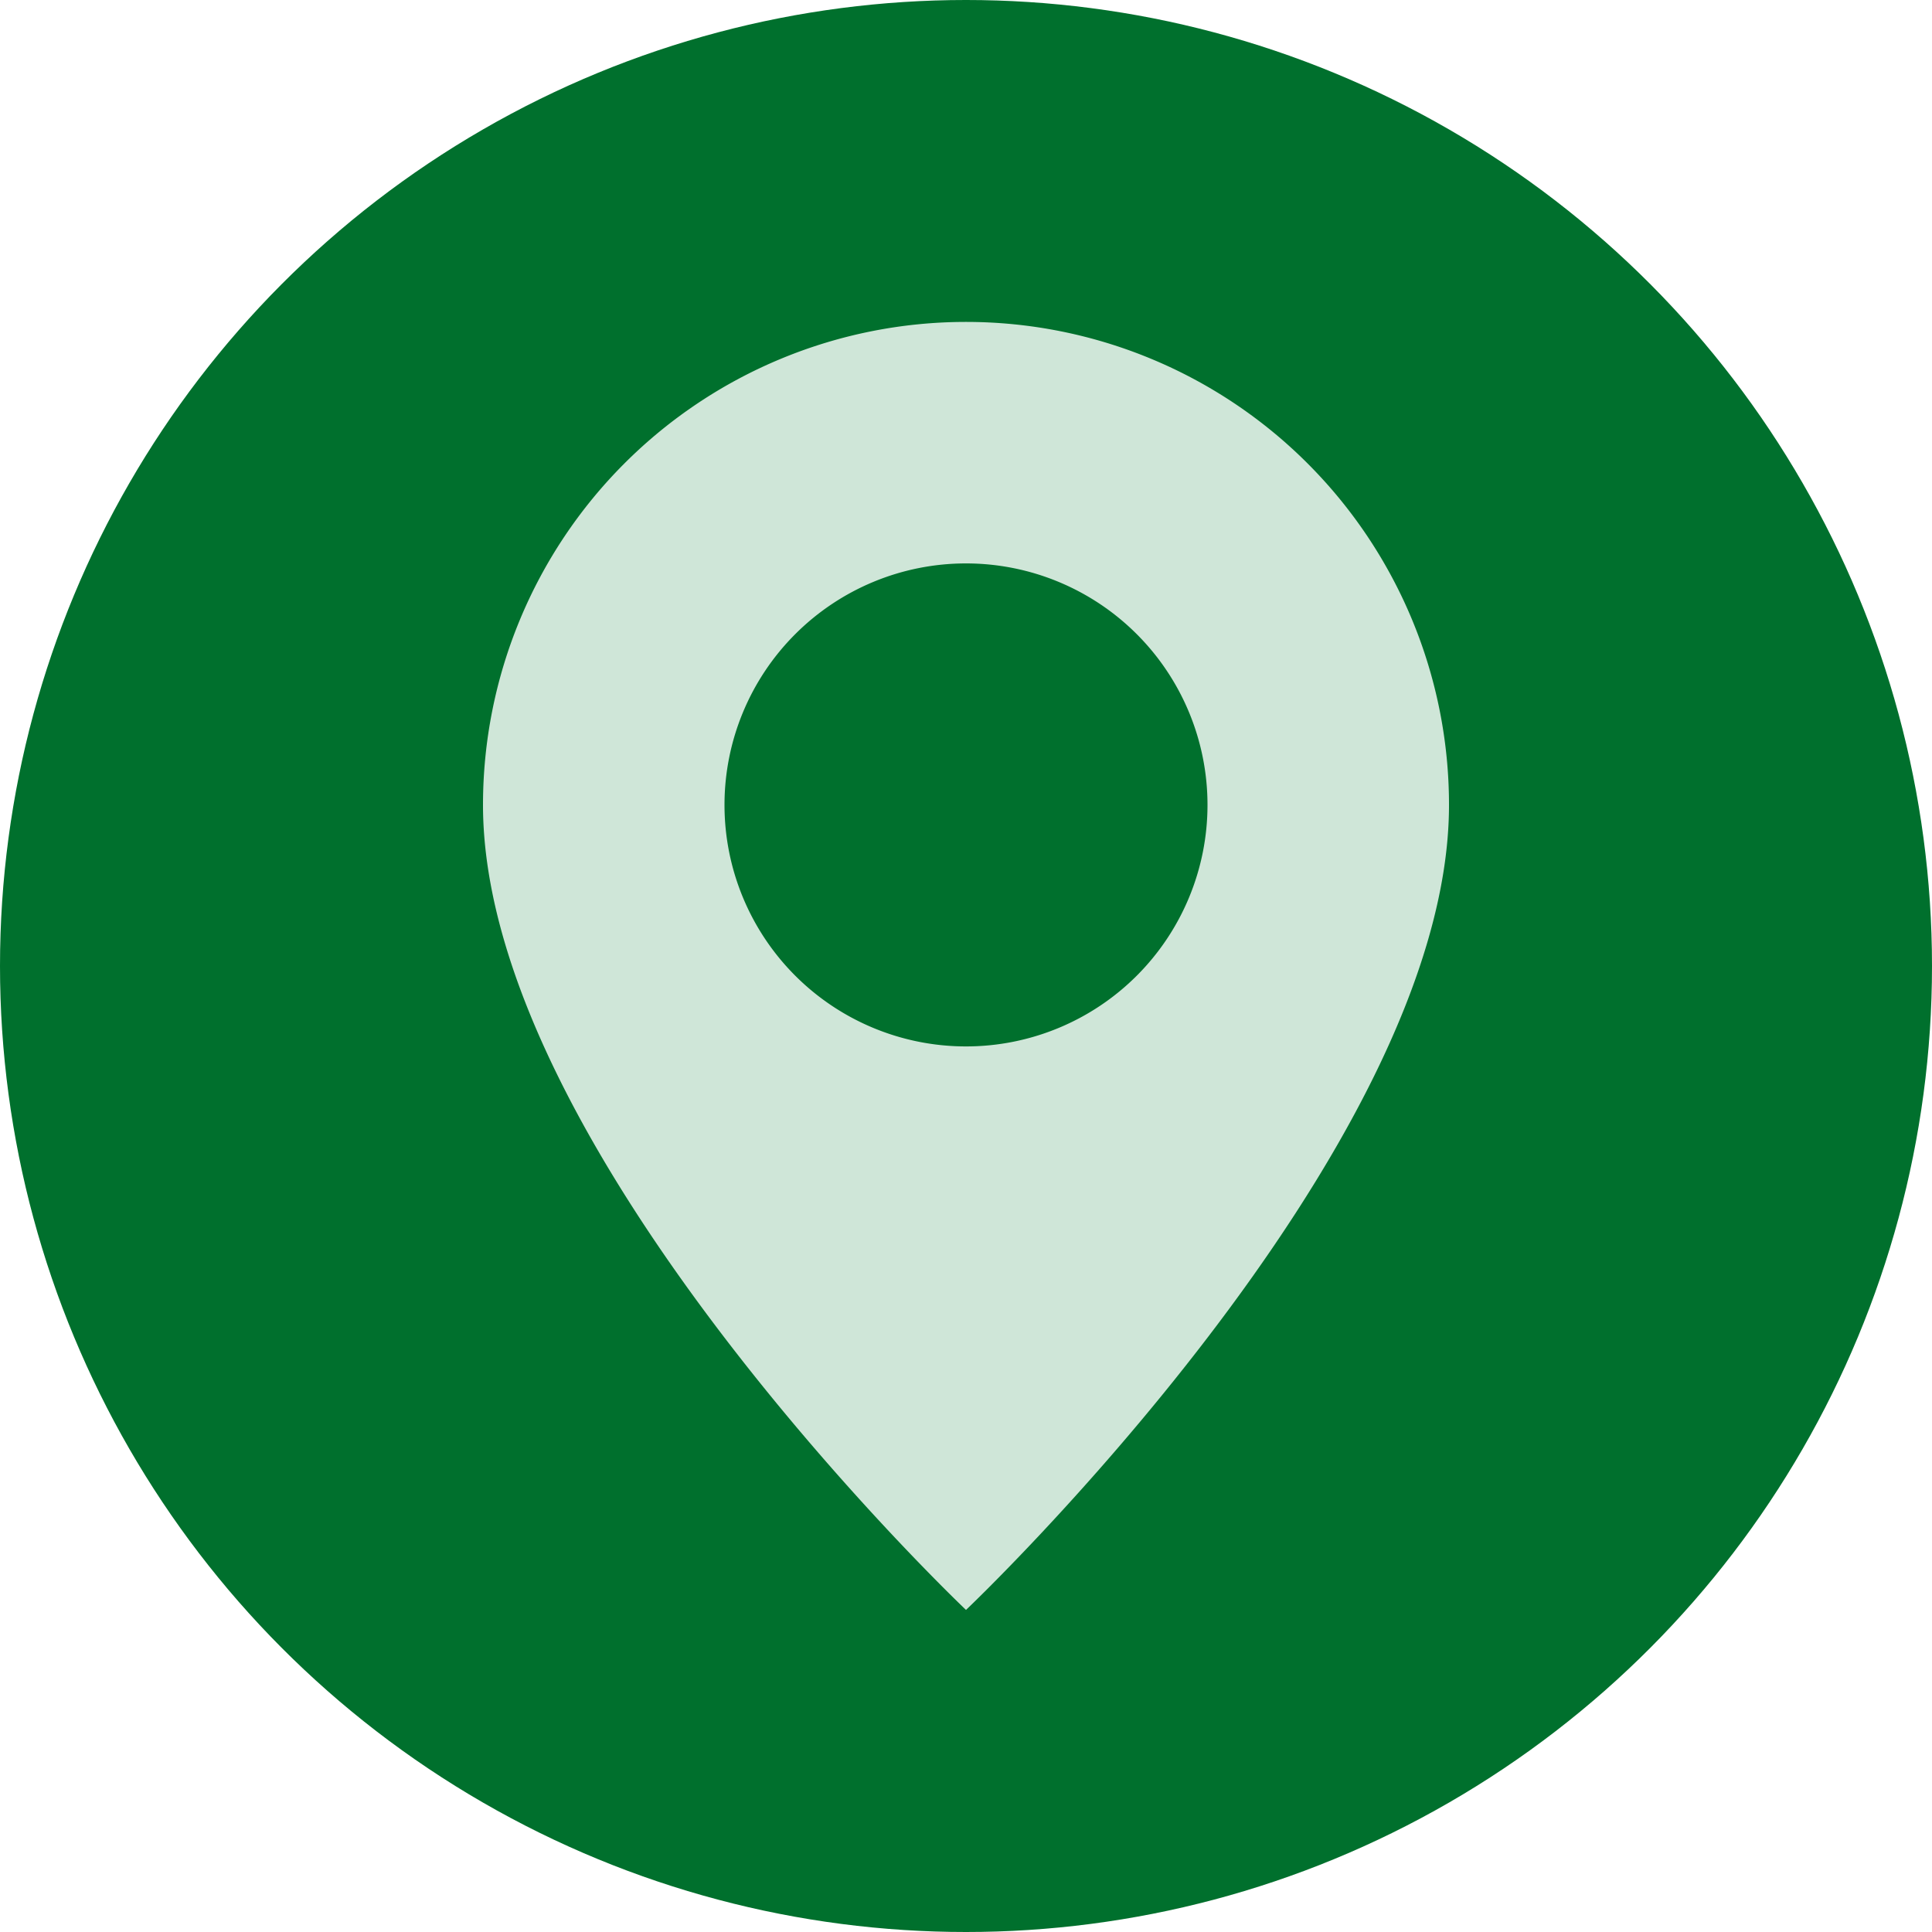 <?xml version="1.0" encoding="UTF-8" standalone="no"?>
<svg
   width="24"
   height="24"
   fill="currentColor"
   class="bi bi-geo-alt-fill"
   viewBox="0 0 24 24"
   version="1.1"
   id="svg4"
   sodipodi:docname="geo-alt-fill.svg"
   inkscape:version="1.1.2 (b8e25be833, 2022-02-05)"
   xmlns:inkscape="http://www.inkscape.org/namespaces/inkscape"
   xmlns:sodipodi="http://sodipodi.sourceforge.net/DTD/sodipodi-0.dtd"
   xmlns="http://www.w3.org/2000/svg"
   xmlns:svg="http://www.w3.org/2000/svg">
  <defs
     id="defs8" />
  <sodipodi:namedview
     id="namedview6"
     pagecolor="#ffffff"
     bordercolor="#666666"
     borderopacity="1.0"
     inkscape:pageshadow="2"
     inkscape:pageopacity="0.0"
     inkscape:pagecheckerboard="0"
     showgrid="false"
     inkscape:zoom="44.9375"
     inkscape:cx="12.183588"
     inkscape:cy="15.198887"
     inkscape:window-width="3440"
     inkscape:window-height="1377"
     inkscape:window-x="-8"
     inkscape:window-y="-8"
     inkscape:window-maximized="1"
     inkscape:current-layer="svg4" />
  <circle
     style="fill:#00702d;fill-opacity:1;stroke:none;stroke-width:0.316"
     id="path904"
     cx="12"
     cy="12"
     r="12" />
  <path
     d="m 12,19.999 c 0,0 6,-5.686 6,-10 a 6,6 0 0 0 -12,0 c 0,4.314 6,10 6,10 z m 0,-7 a 3,3 0 1 1 0,-6 3,3 0 0 1 0,6 z"
     id="path2"
     style="fill:#cfe6d8;fill-opacity:1" />
</svg>
